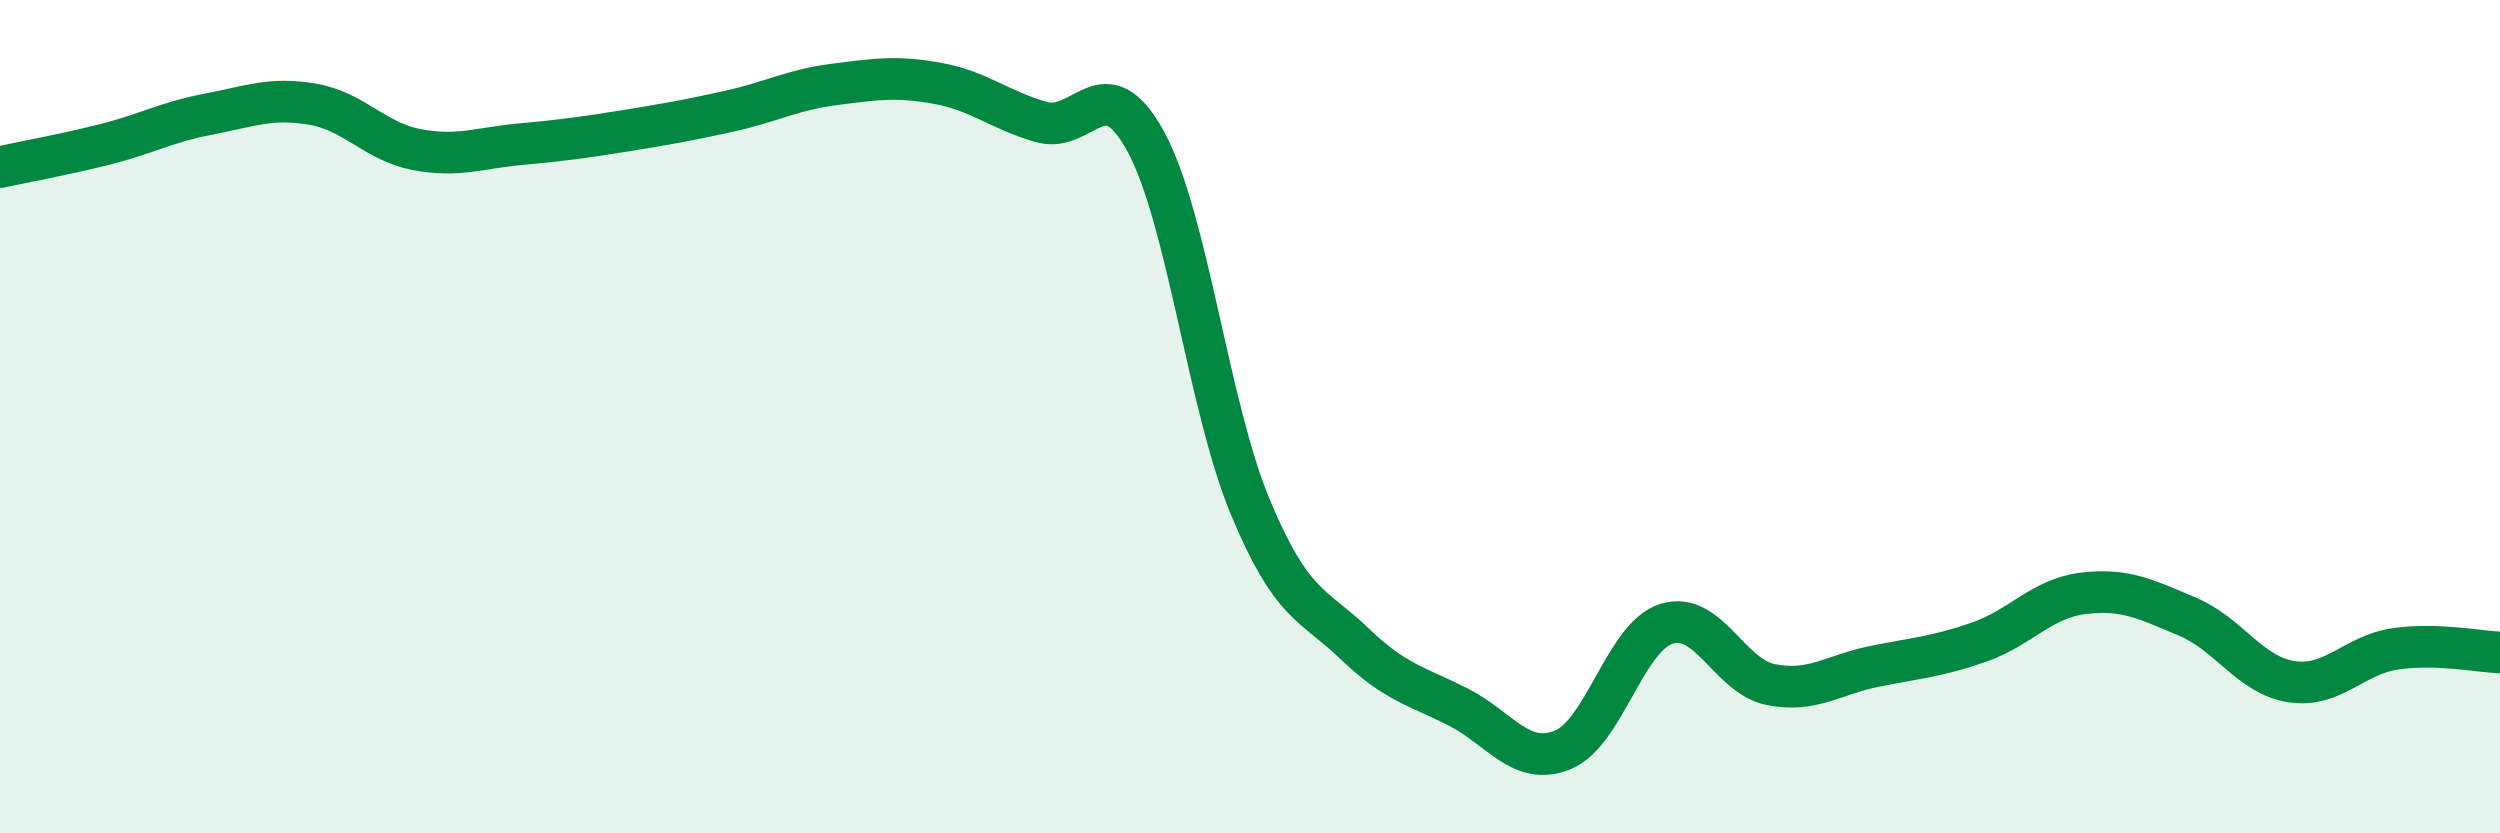 
    <svg width="60" height="20" viewBox="0 0 60 20" xmlns="http://www.w3.org/2000/svg">
      <path
        d="M 0,4.01 C 0.5,3.9 1.5,3.72 2.5,3.47 C 3.5,3.22 4,2.93 5,2.74 C 6,2.55 6.5,2.33 7.5,2.5 C 8.5,2.67 9,3.4 10,3.59 C 11,3.78 11.5,3.55 12.5,3.46 C 13.5,3.37 14,3.3 15,3.14 C 16,2.98 16.5,2.89 17.5,2.67 C 18.5,2.45 19,2.16 20,2.03 C 21,1.9 21.5,1.82 22.5,2 C 23.5,2.18 24,2.65 25,2.93 C 26,3.21 26.5,1.56 27.5,3.4 C 28.5,5.24 29,9.74 30,12.15 C 31,14.56 31.5,14.48 32.5,15.44 C 33.5,16.4 34,16.46 35,16.97 C 36,17.48 36.5,18.4 37.5,18 C 38.5,17.6 39,15.28 40,14.97 C 41,14.66 41.5,16.23 42.5,16.43 C 43.5,16.63 44,16.19 45,15.99 C 46,15.79 46.5,15.76 47.5,15.41 C 48.5,15.06 49,14.36 50,14.24 C 51,14.12 51.5,14.38 52.5,14.8 C 53.5,15.22 54,16.21 55,16.36 C 56,16.51 56.5,15.71 57.5,15.57 C 58.5,15.43 59.5,15.64 60,15.66L60 20L0 20Z"
        fill="#008740"
        opacity="0.1"
        stroke-linecap="round"
        stroke-linejoin="round"
      />
      <path
        d="M 0,4.01 C 0.5,3.9 1.5,3.72 2.5,3.47 C 3.5,3.22 4,2.93 5,2.74 C 6,2.55 6.5,2.33 7.5,2.5 C 8.5,2.67 9,3.4 10,3.59 C 11,3.78 11.5,3.55 12.5,3.46 C 13.5,3.37 14,3.3 15,3.14 C 16,2.98 16.5,2.89 17.5,2.67 C 18.5,2.45 19,2.16 20,2.03 C 21,1.9 21.5,1.82 22.5,2 C 23.5,2.18 24,2.65 25,2.93 C 26,3.21 26.5,1.56 27.5,3.4 C 28.5,5.24 29,9.74 30,12.15 C 31,14.56 31.5,14.48 32.5,15.44 C 33.5,16.4 34,16.46 35,16.97 C 36,17.48 36.5,18.4 37.5,18 C 38.5,17.6 39,15.28 40,14.97 C 41,14.66 41.5,16.23 42.5,16.43 C 43.5,16.63 44,16.19 45,15.99 C 46,15.79 46.5,15.76 47.5,15.41 C 48.5,15.06 49,14.36 50,14.24 C 51,14.12 51.5,14.38 52.5,14.8 C 53.5,15.22 54,16.21 55,16.36 C 56,16.51 56.5,15.71 57.5,15.57 C 58.5,15.43 59.5,15.64 60,15.66"
        stroke="#008740"
        stroke-width="1"
        fill="none"
        stroke-linecap="round"
        stroke-linejoin="round"
      />
    </svg>
  